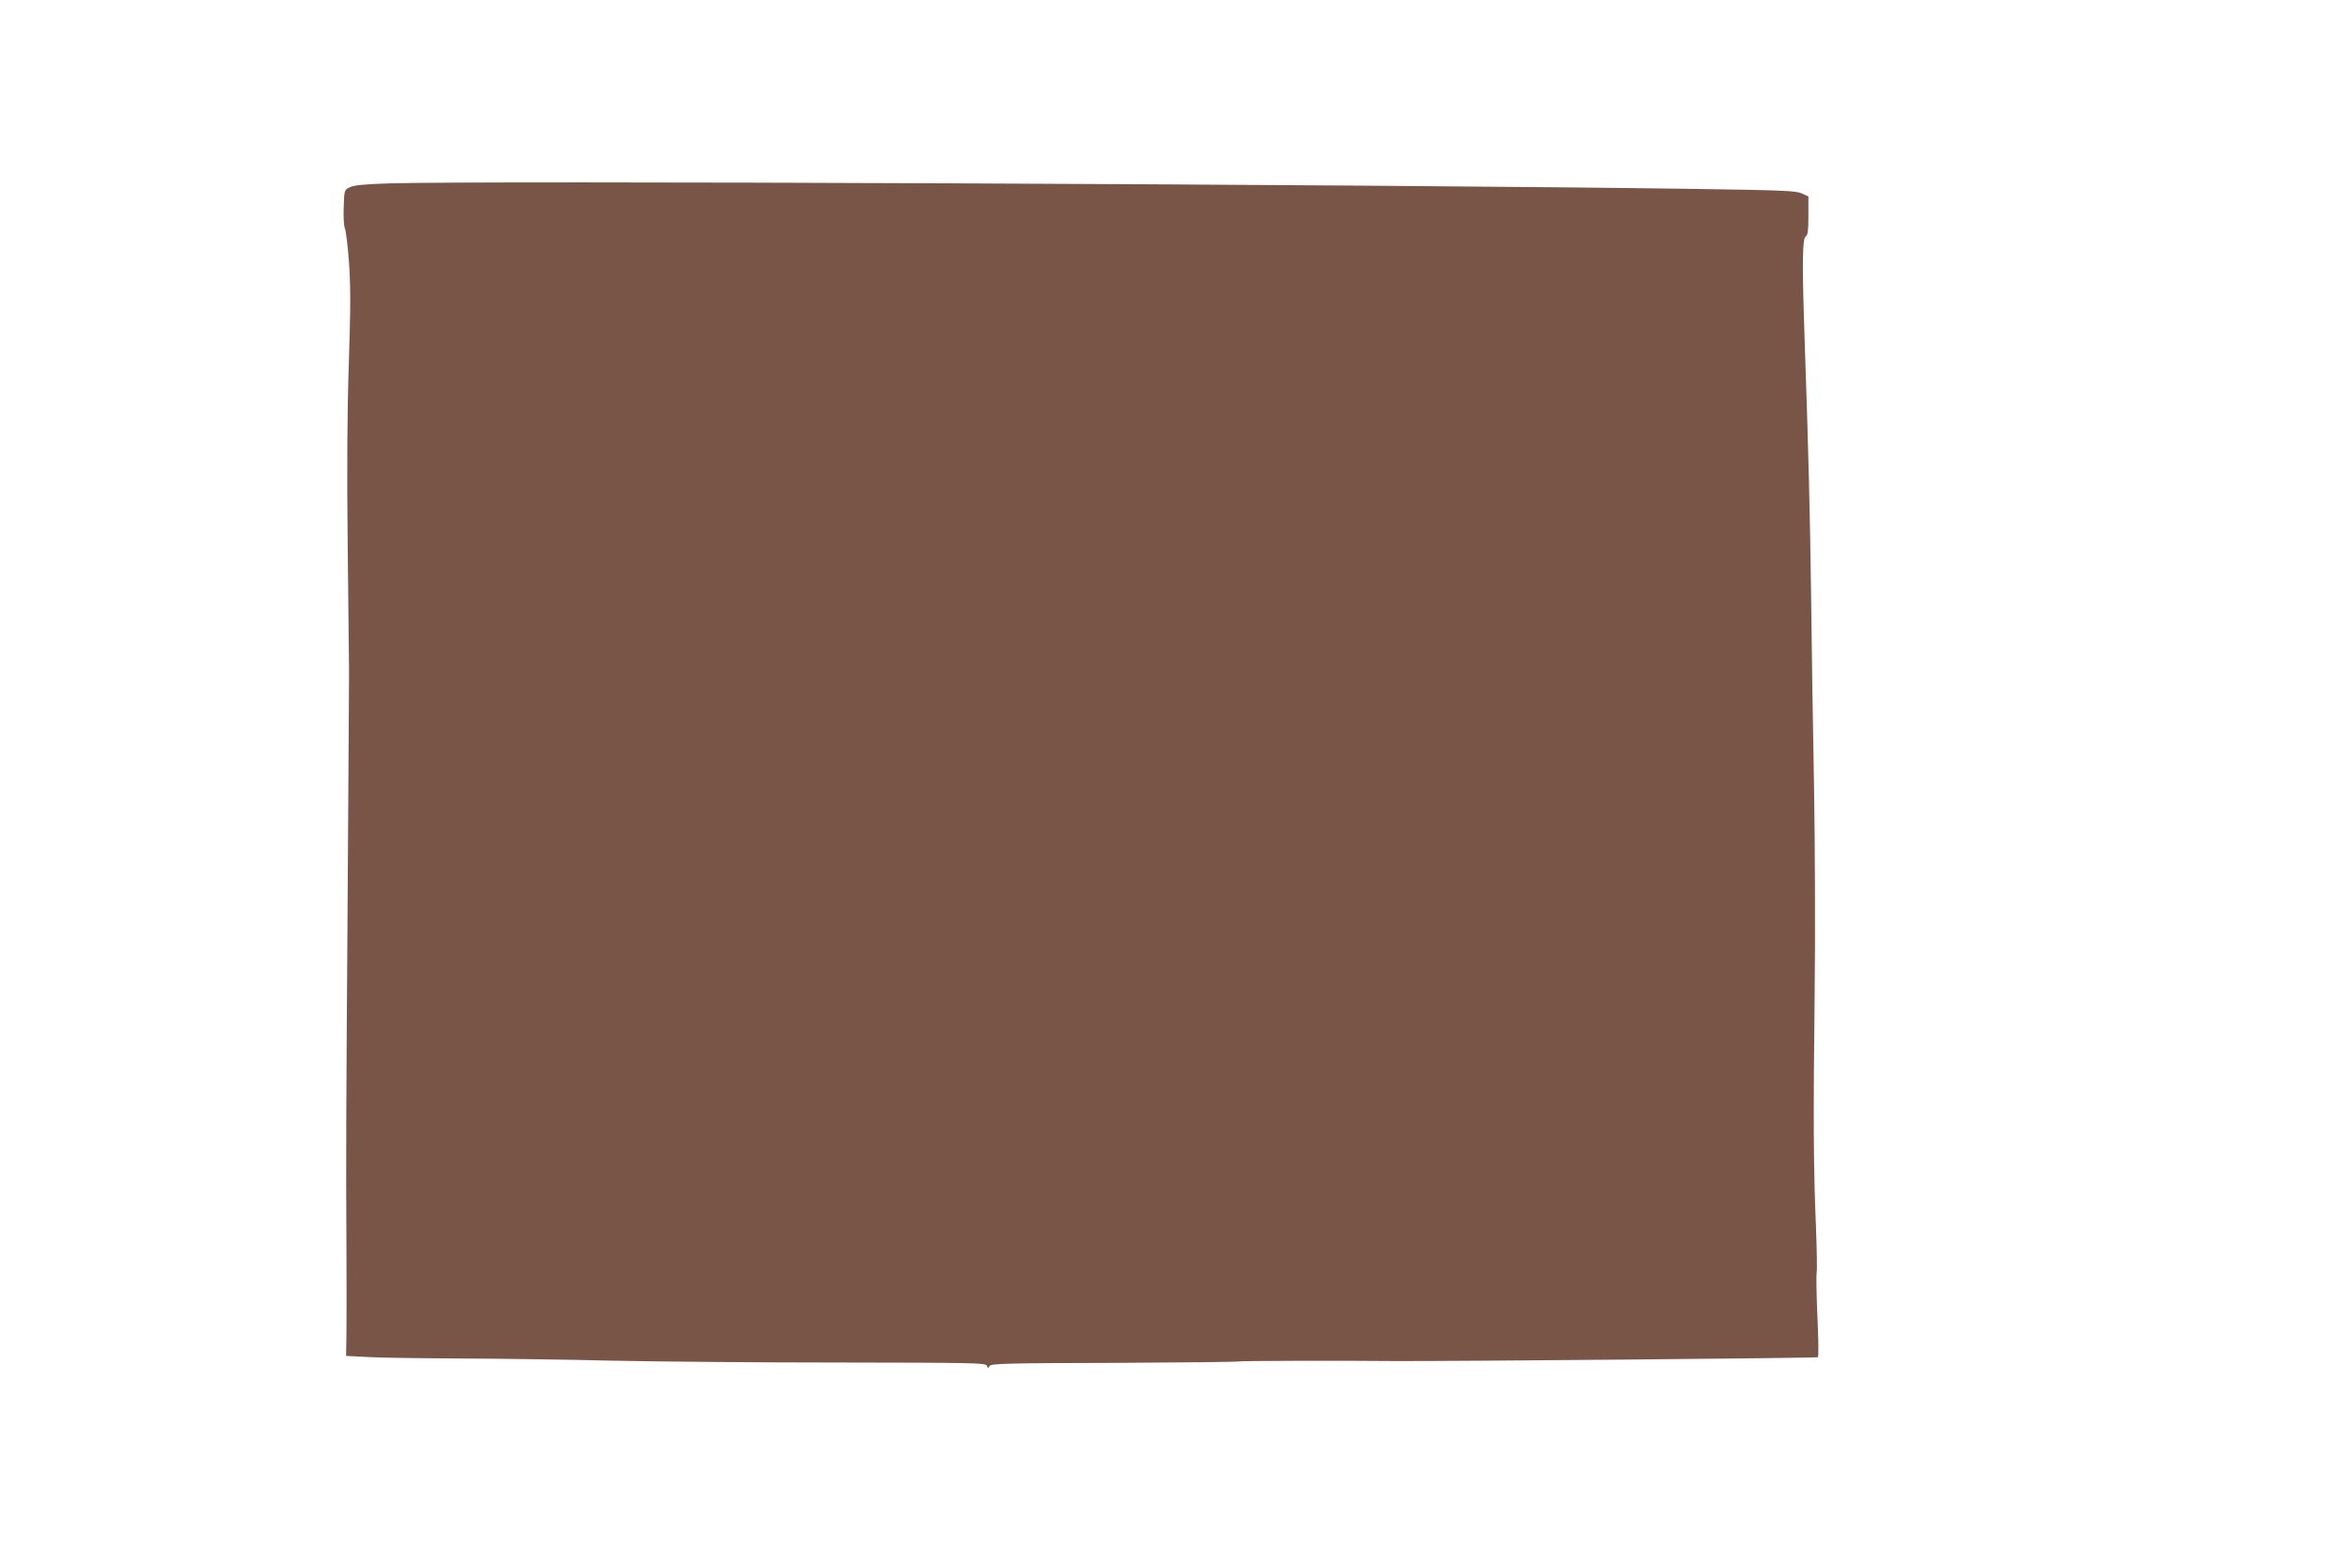 <?xml version="1.0" standalone="no"?>
<!DOCTYPE svg PUBLIC "-//W3C//DTD SVG 20010904//EN"
 "http://www.w3.org/TR/2001/REC-SVG-20010904/DTD/svg10.dtd">
<svg version="1.0" xmlns="http://www.w3.org/2000/svg"
 width="1280pt" height="854pt" viewBox="0 0 1280 854"
 preserveAspectRatio="xMidYMid meet">
<g transform="translate(0,854) scale(0.1,-0.1)"
fill="#795548" stroke="none">
<path d="M2115 7541 c-130 -4 -188 -10 -210 -21 -30 -15 -30 -16 -33 -110 -2
-52 1 -104 7 -115 5 -11 15 -94 22 -184 9 -131 9 -241 -1 -550 -9 -271 -11
-572 -6 -1011 4 -344 7 -632 7 -640 1 -8 -3 -546 -7 -1195 -9 -1315 -10 -1454
-7 -1975 1 -201 1 -414 0 -475 l-2 -110 115 -6 c63 -4 293 -7 510 -8 217 -1
589 -6 825 -12 237 -5 791 -10 1232 -10 736 -1 802 -2 808 -17 6 -15 7 -15 15
-2 7 13 91 16 680 17 369 2 675 5 679 8 7 3 561 5 836 2 276 -2 2312 16 2317
21 4 4 3 104 -3 222 -5 118 -7 225 -4 238 3 13 1 127 -4 255 -13 306 -15 575
-7 1257 4 311 2 815 -3 1120 -6 305 -13 769 -16 1030 -6 466 -14 797 -36 1435
-14 408 -12 537 7 548 11 6 14 33 14 112 l0 105 -37 17 c-33 14 -105 17 -578
24 -1694 25 -6673 46 -7120 30z"/>
</g>
</svg>
